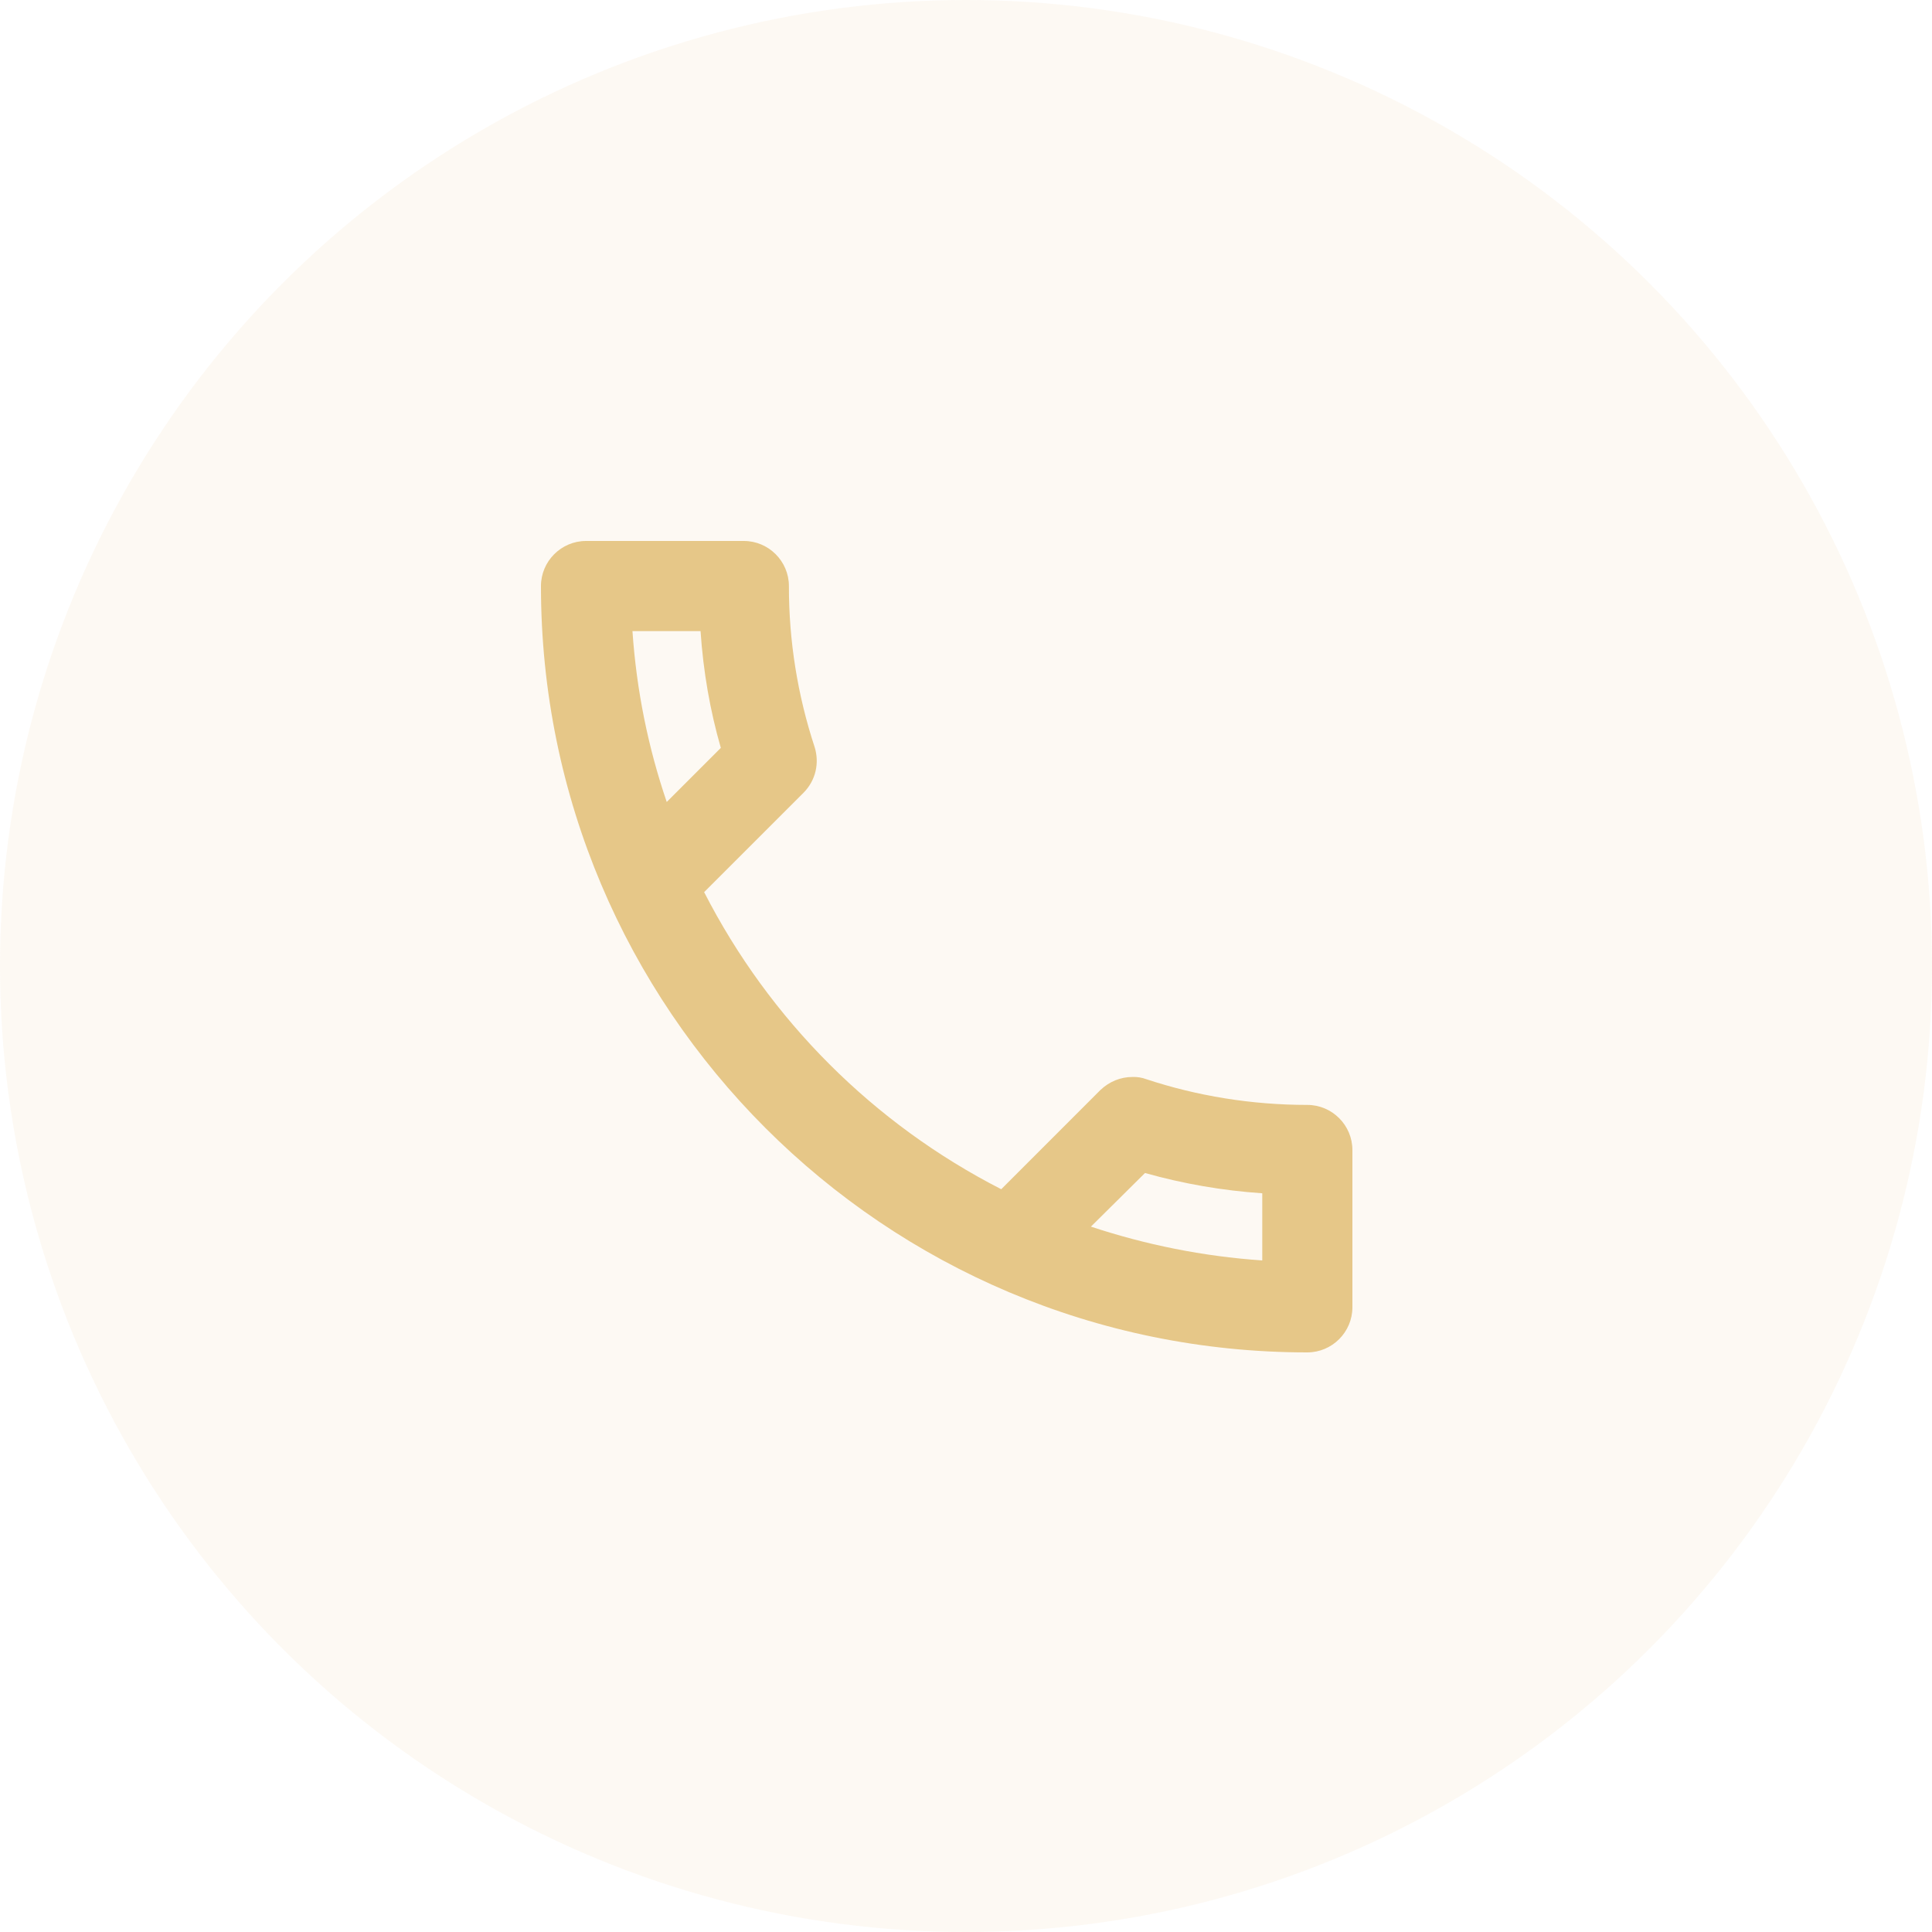 <?xml version="1.0" encoding="UTF-8"?>
<svg xmlns="http://www.w3.org/2000/svg" width="50" height="50" viewBox="0 0 50 50" fill="none">
  <circle opacity="0.1" cx="25" cy="25" r="25" fill="#E6C788"></circle>
  <path d="M18.13 16.333C18.2 17.372 18.375 18.387 18.655 19.355L17.255 20.755C16.777 19.355 16.473 17.873 16.368 16.333H18.13ZM29.633 30.357C30.625 30.637 31.64 30.812 32.667 30.882V32.62C31.127 32.515 29.645 32.212 28.233 31.745L29.633 30.357ZM19.25 14H15.167C14.525 14 14 14.525 14 15.167C14 26.122 22.878 35 33.833 35C34.475 35 35 34.475 35 33.833V29.762C35 29.12 34.475 28.595 33.833 28.595C32.387 28.595 30.975 28.362 29.668 27.93C29.553 27.887 29.43 27.867 29.307 27.872C29.003 27.872 28.712 27.988 28.478 28.21L25.912 30.777C22.605 29.085 19.915 26.395 18.223 23.088L20.79 20.522C21.117 20.195 21.21 19.74 21.082 19.332C20.64 17.988 20.415 16.581 20.417 15.167C20.417 14.525 19.892 14 19.25 14Z" fill="#E6C788"></path>
</svg>
